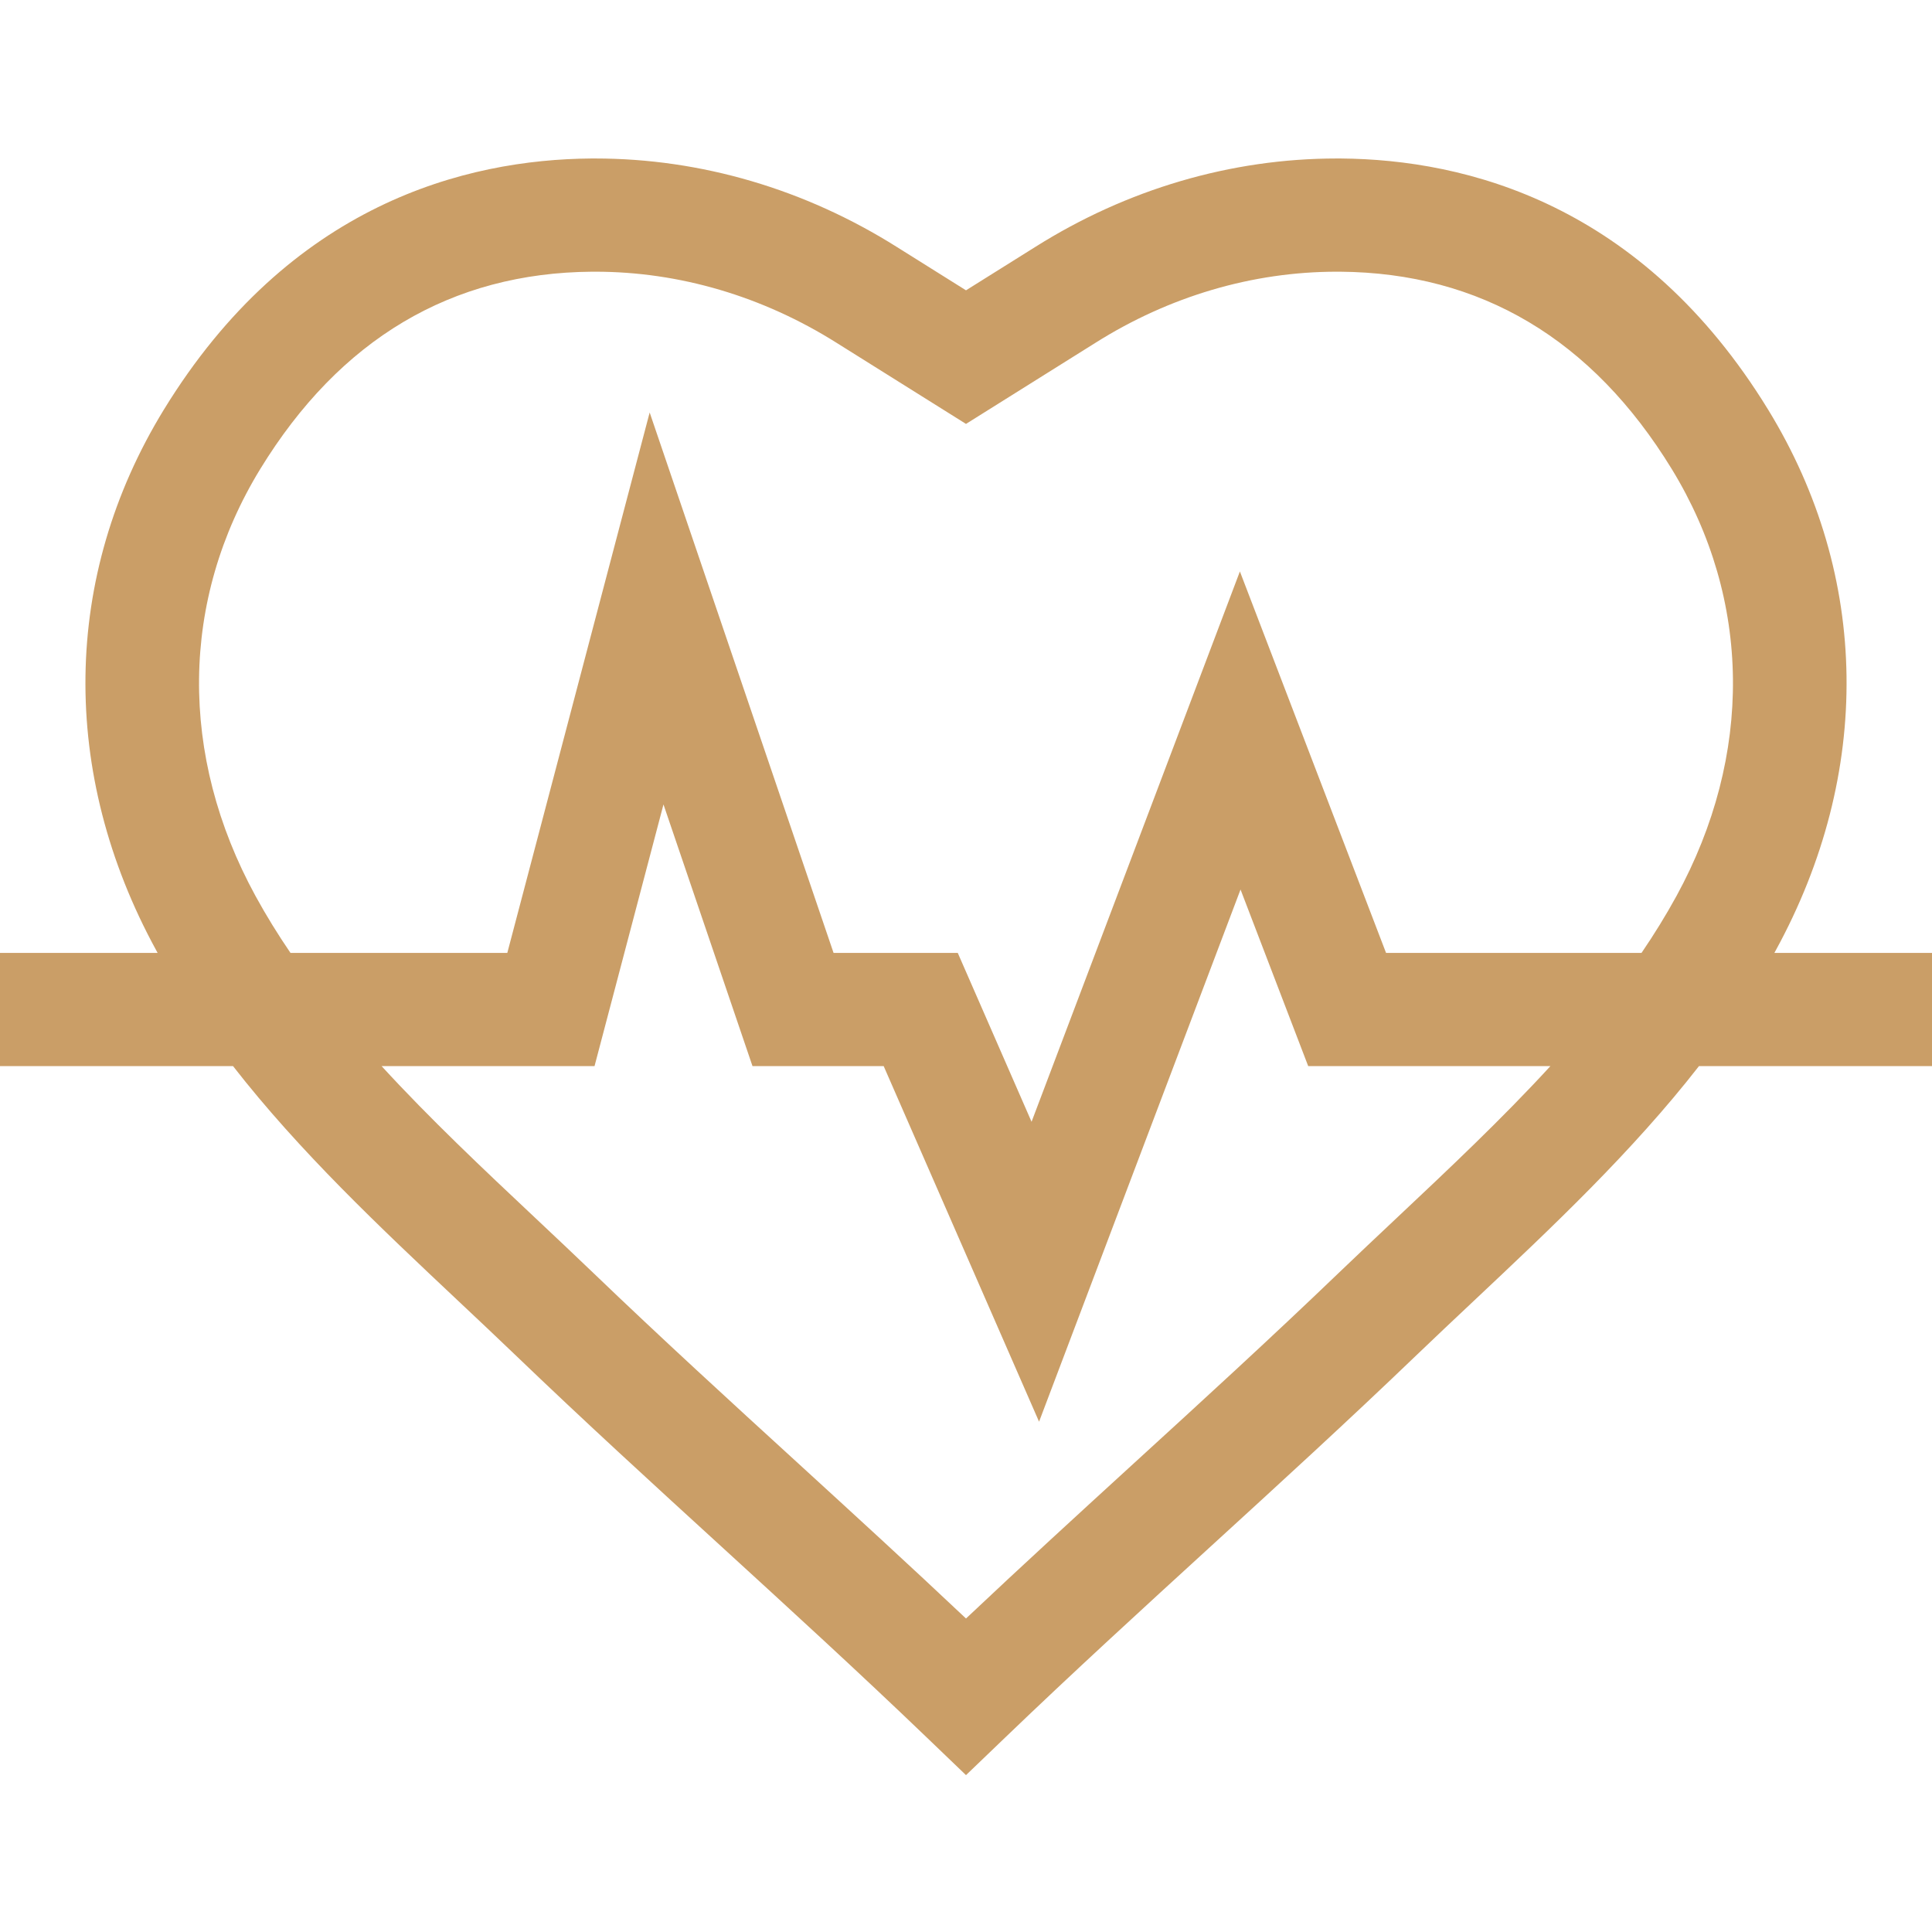 <svg width="60" height="60" viewBox="0 0 60 60" fill="none" xmlns="http://www.w3.org/2000/svg">
<g clip-path="url(#clip0_592_6444)">
<path d="M60 29.593H55.105C55.118 29.568 55.133 29.543 55.146 29.518C58.159 24.009 58.075 17.89 54.916 12.73C50.998 6.33 45.532 4.952 41.638 4.922C41.596 4.922 41.554 4.922 41.512 4.922C38.236 4.922 34.998 5.873 32.145 7.673L30 9.016L27.86 7.675C25.002 5.873 21.764 4.922 18.488 4.922C18.446 4.922 18.404 4.922 18.362 4.922C14.468 4.952 9.003 6.33 5.084 12.73C1.925 17.89 1.841 24.009 4.854 29.518C4.867 29.543 4.882 29.568 4.895 29.593H0V33.108H7.236C9.308 35.768 11.8 38.113 14.234 40.404C14.843 40.977 15.419 41.519 15.992 42.069C18.14 44.132 20.315 46.12 22.419 48.043C24.506 49.952 26.665 51.926 28.782 53.959L30 55.128L31.218 53.959C33.335 51.925 35.494 49.952 37.581 48.043C39.685 46.12 41.86 44.132 44.008 42.069C44.581 41.519 45.157 40.977 45.766 40.404C48.2 38.113 50.692 35.768 52.764 33.108H60V29.593ZM7.938 27.831C5.546 23.458 5.599 18.622 8.082 14.566C10.552 10.533 14.02 8.47 18.388 8.438C18.421 8.438 18.455 8.438 18.488 8.438C21.099 8.438 23.689 9.202 25.989 10.652L30 13.165L34.016 10.649C36.311 9.201 38.901 8.438 41.512 8.438C41.545 8.438 41.579 8.438 41.612 8.438C45.981 8.47 49.448 10.532 51.918 14.566C54.401 18.622 54.454 23.458 52.062 27.831C51.733 28.432 51.37 29.019 50.979 29.593H43.045L38.506 17.747L32.036 34.838L29.744 29.593H25.887L20.176 12.81L15.755 29.593H9.021C8.63 29.019 8.267 28.433 7.938 27.831ZM43.357 37.843C42.768 38.397 42.159 38.971 41.574 39.532C39.456 41.566 37.297 43.54 35.209 45.448C33.502 47.009 31.749 48.613 30 50.264C28.251 48.613 26.497 47.009 24.791 45.448C22.703 43.54 20.544 41.566 18.426 39.532C17.841 38.971 17.232 38.397 16.643 37.843C15.013 36.31 13.357 34.751 11.85 33.108H18.464L20.605 24.983L23.369 33.108H27.443L32.269 44.152L38.526 27.625L40.627 33.108H48.15C46.643 34.751 44.986 36.31 43.357 37.843Z" fill="#CA9E67"/>
</g>
<defs>
<clipPath id="clip0_592_6444">
<rect width="60" height="60" fill="white"/>
</clipPath>
</defs>
</svg>
